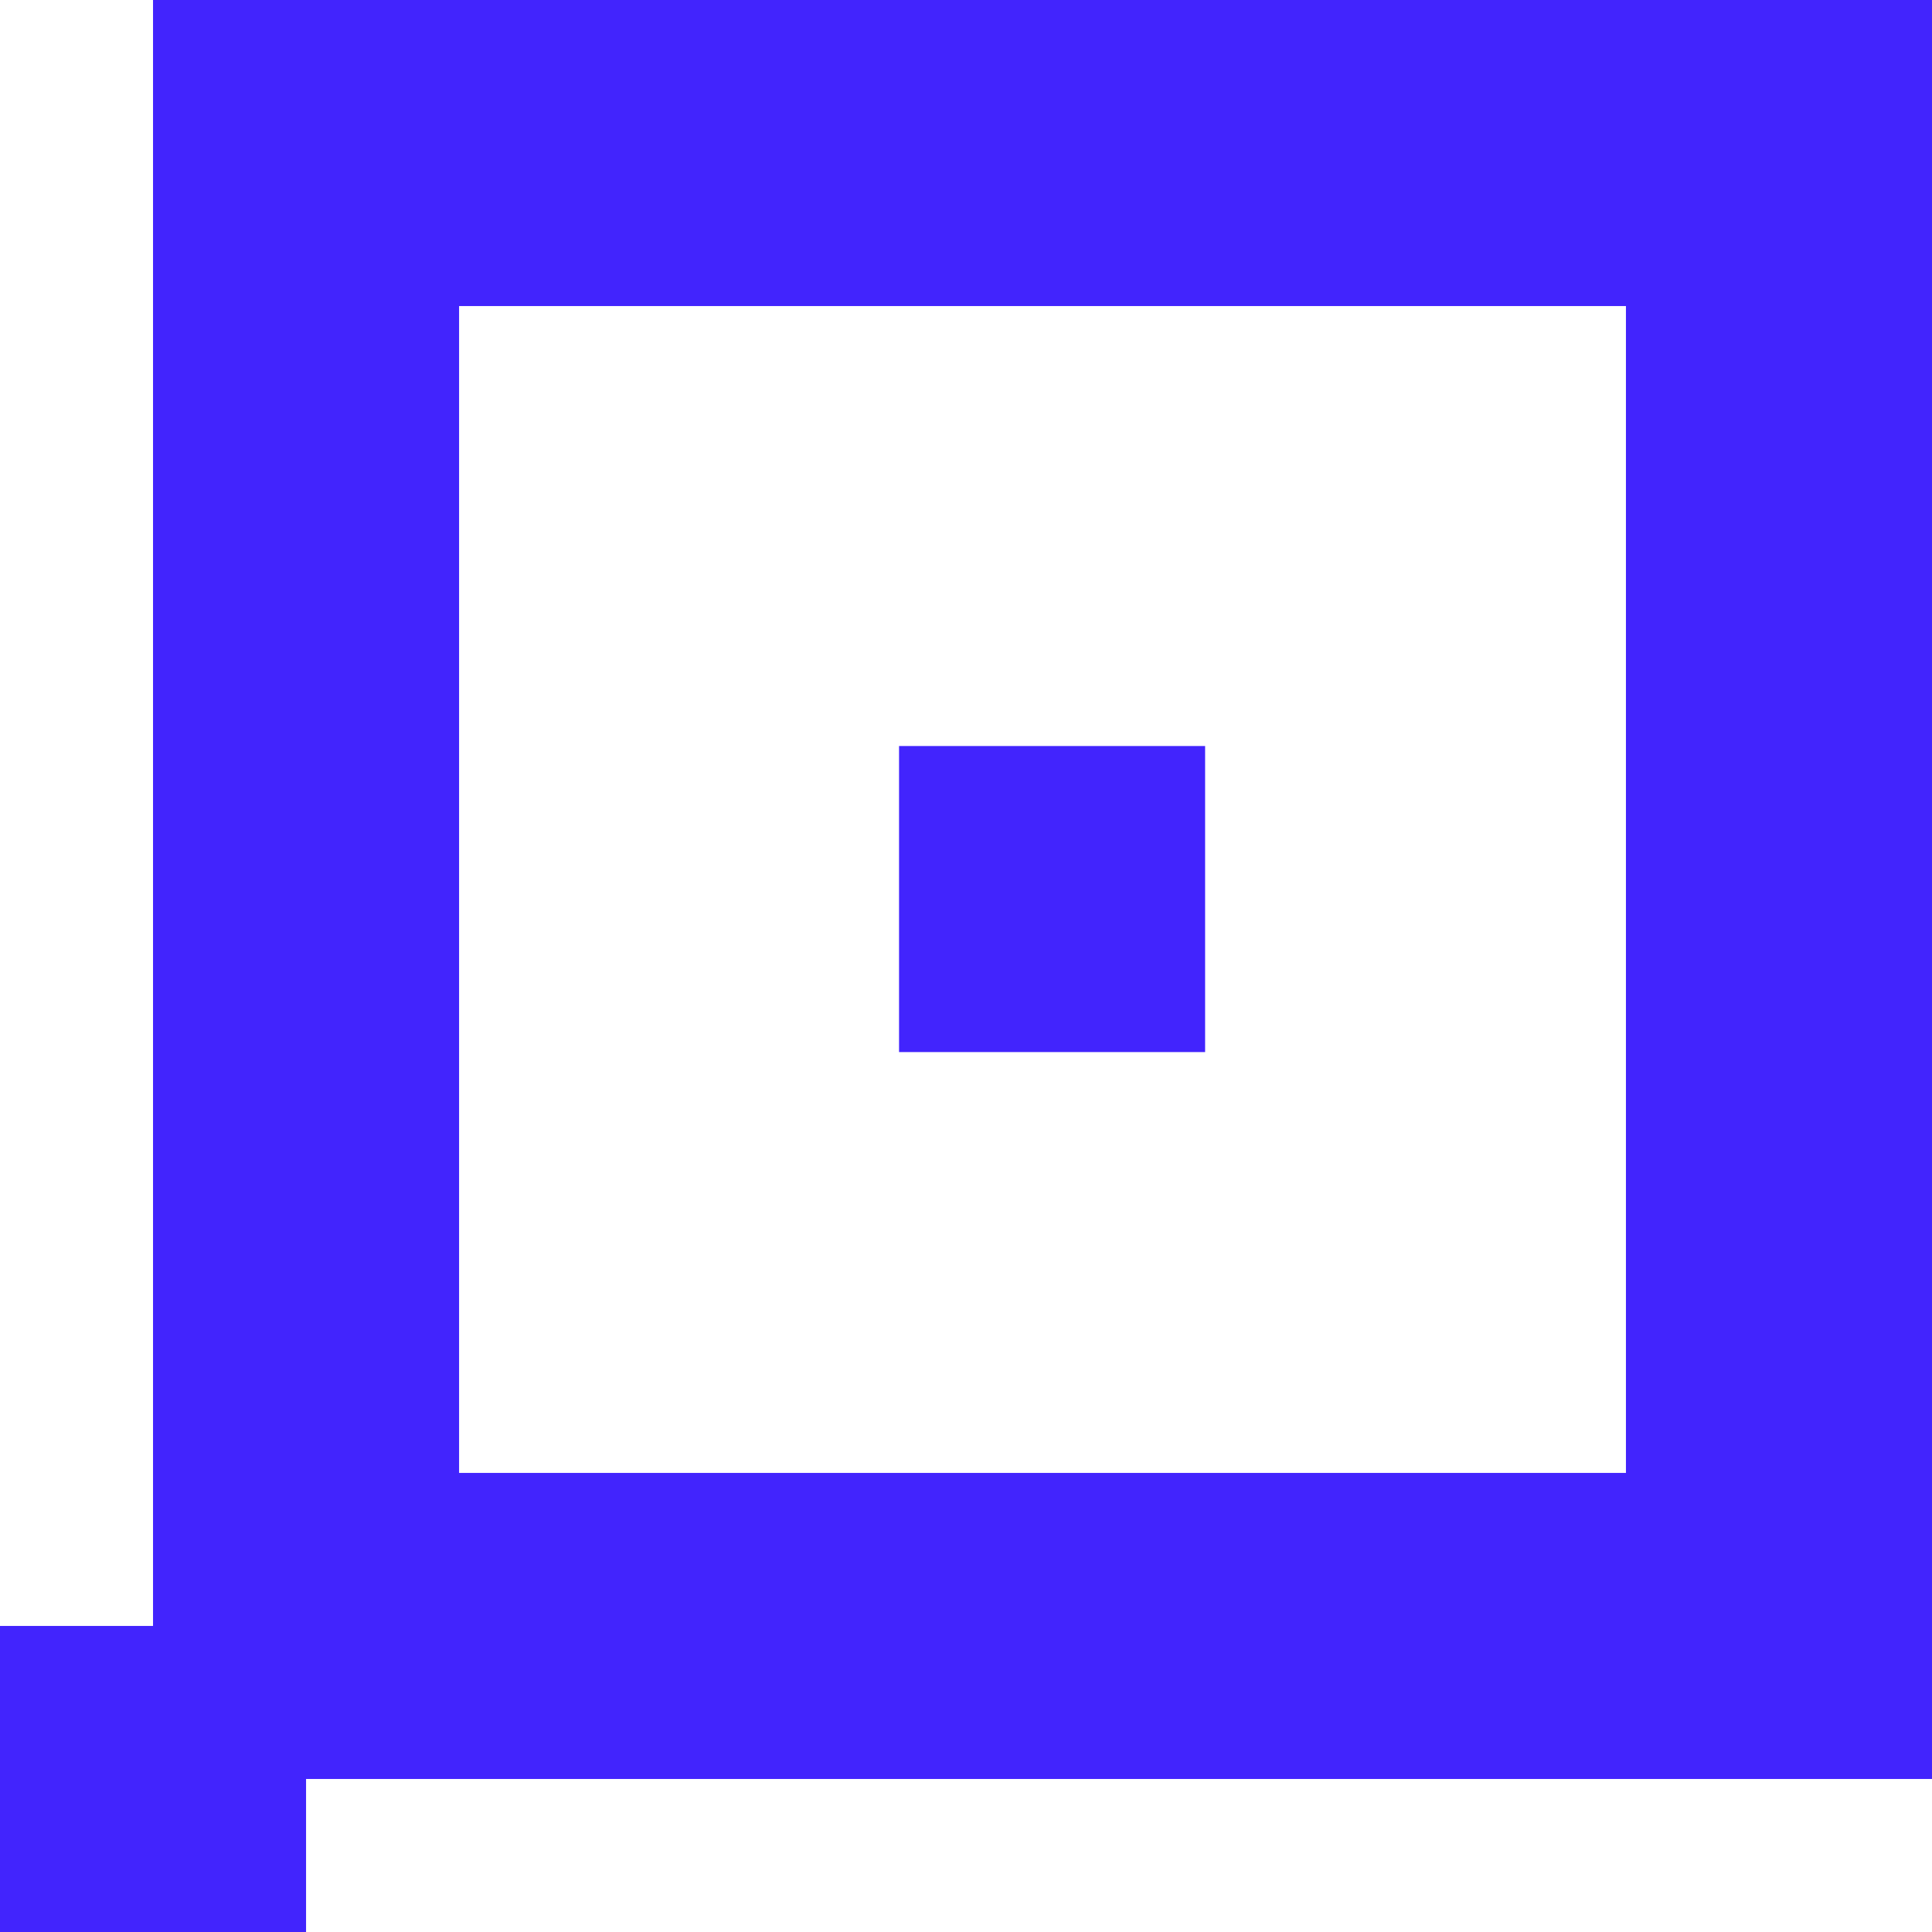 <?xml version="1.0" encoding="UTF-8"?> <svg xmlns="http://www.w3.org/2000/svg" width="101" height="101" viewBox="0 0 101 101" fill="none"><rect x="16" y="8" width="77" height="77" stroke="#4224FD" stroke-width="16"></rect><rect x="47" y="39" width="16" height="16" fill="#4224FD"></rect><rect y="85" width="16" height="16" fill="#4224FD"></rect></svg> 